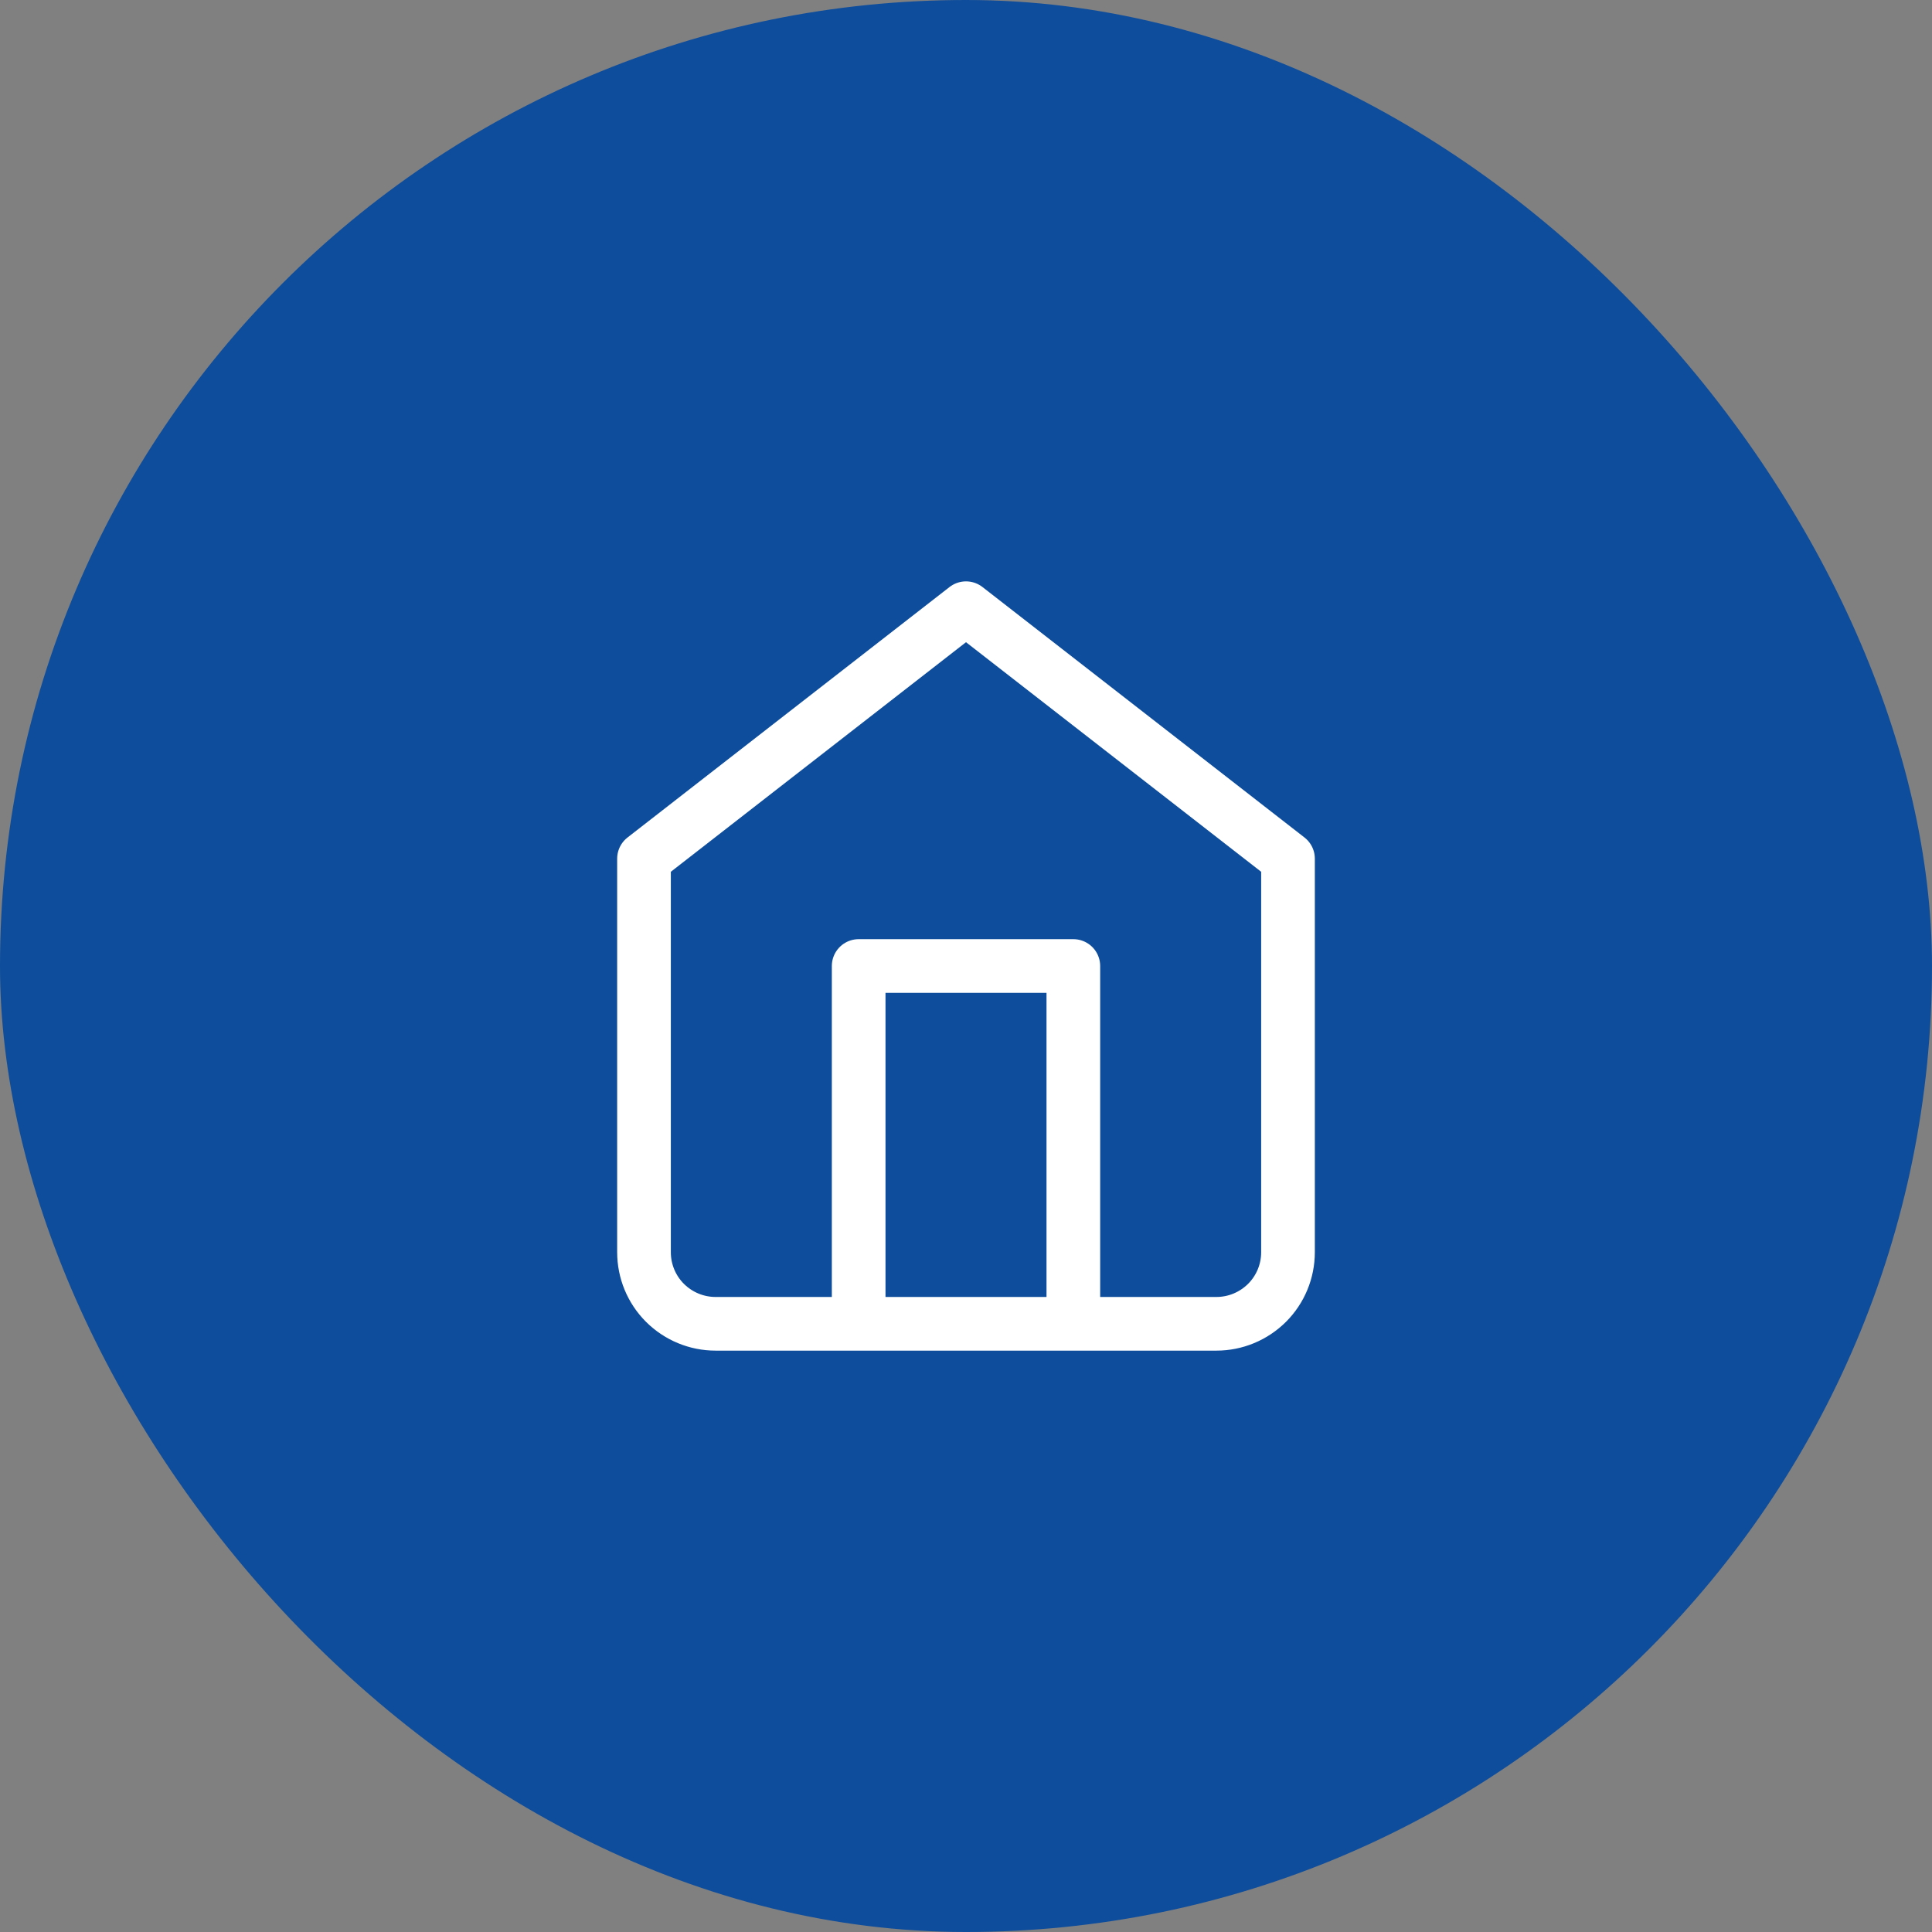 <svg xmlns="http://www.w3.org/2000/svg" width="36" height="36" viewBox="0 0 36 36" fill="none"><rect x="0" y="0" width="36" height="36" fill="#808080" stroke="none"/><rect width="36" height="36" rx="18" fill="#0E4D9C"></rect><path d="M16 24.667V18H20V24.667M12 16L18 11.333L24 16V23.333C24 23.687 23.86 24.026 23.61 24.276C23.359 24.526 23.02 24.667 22.667 24.667H13.333C12.98 24.667 12.641 24.526 12.39 24.276C12.14 24.026 12 23.687 12 23.333V16Z" stroke="white" stroke-linecap="round" stroke-linejoin="round"></path></svg>